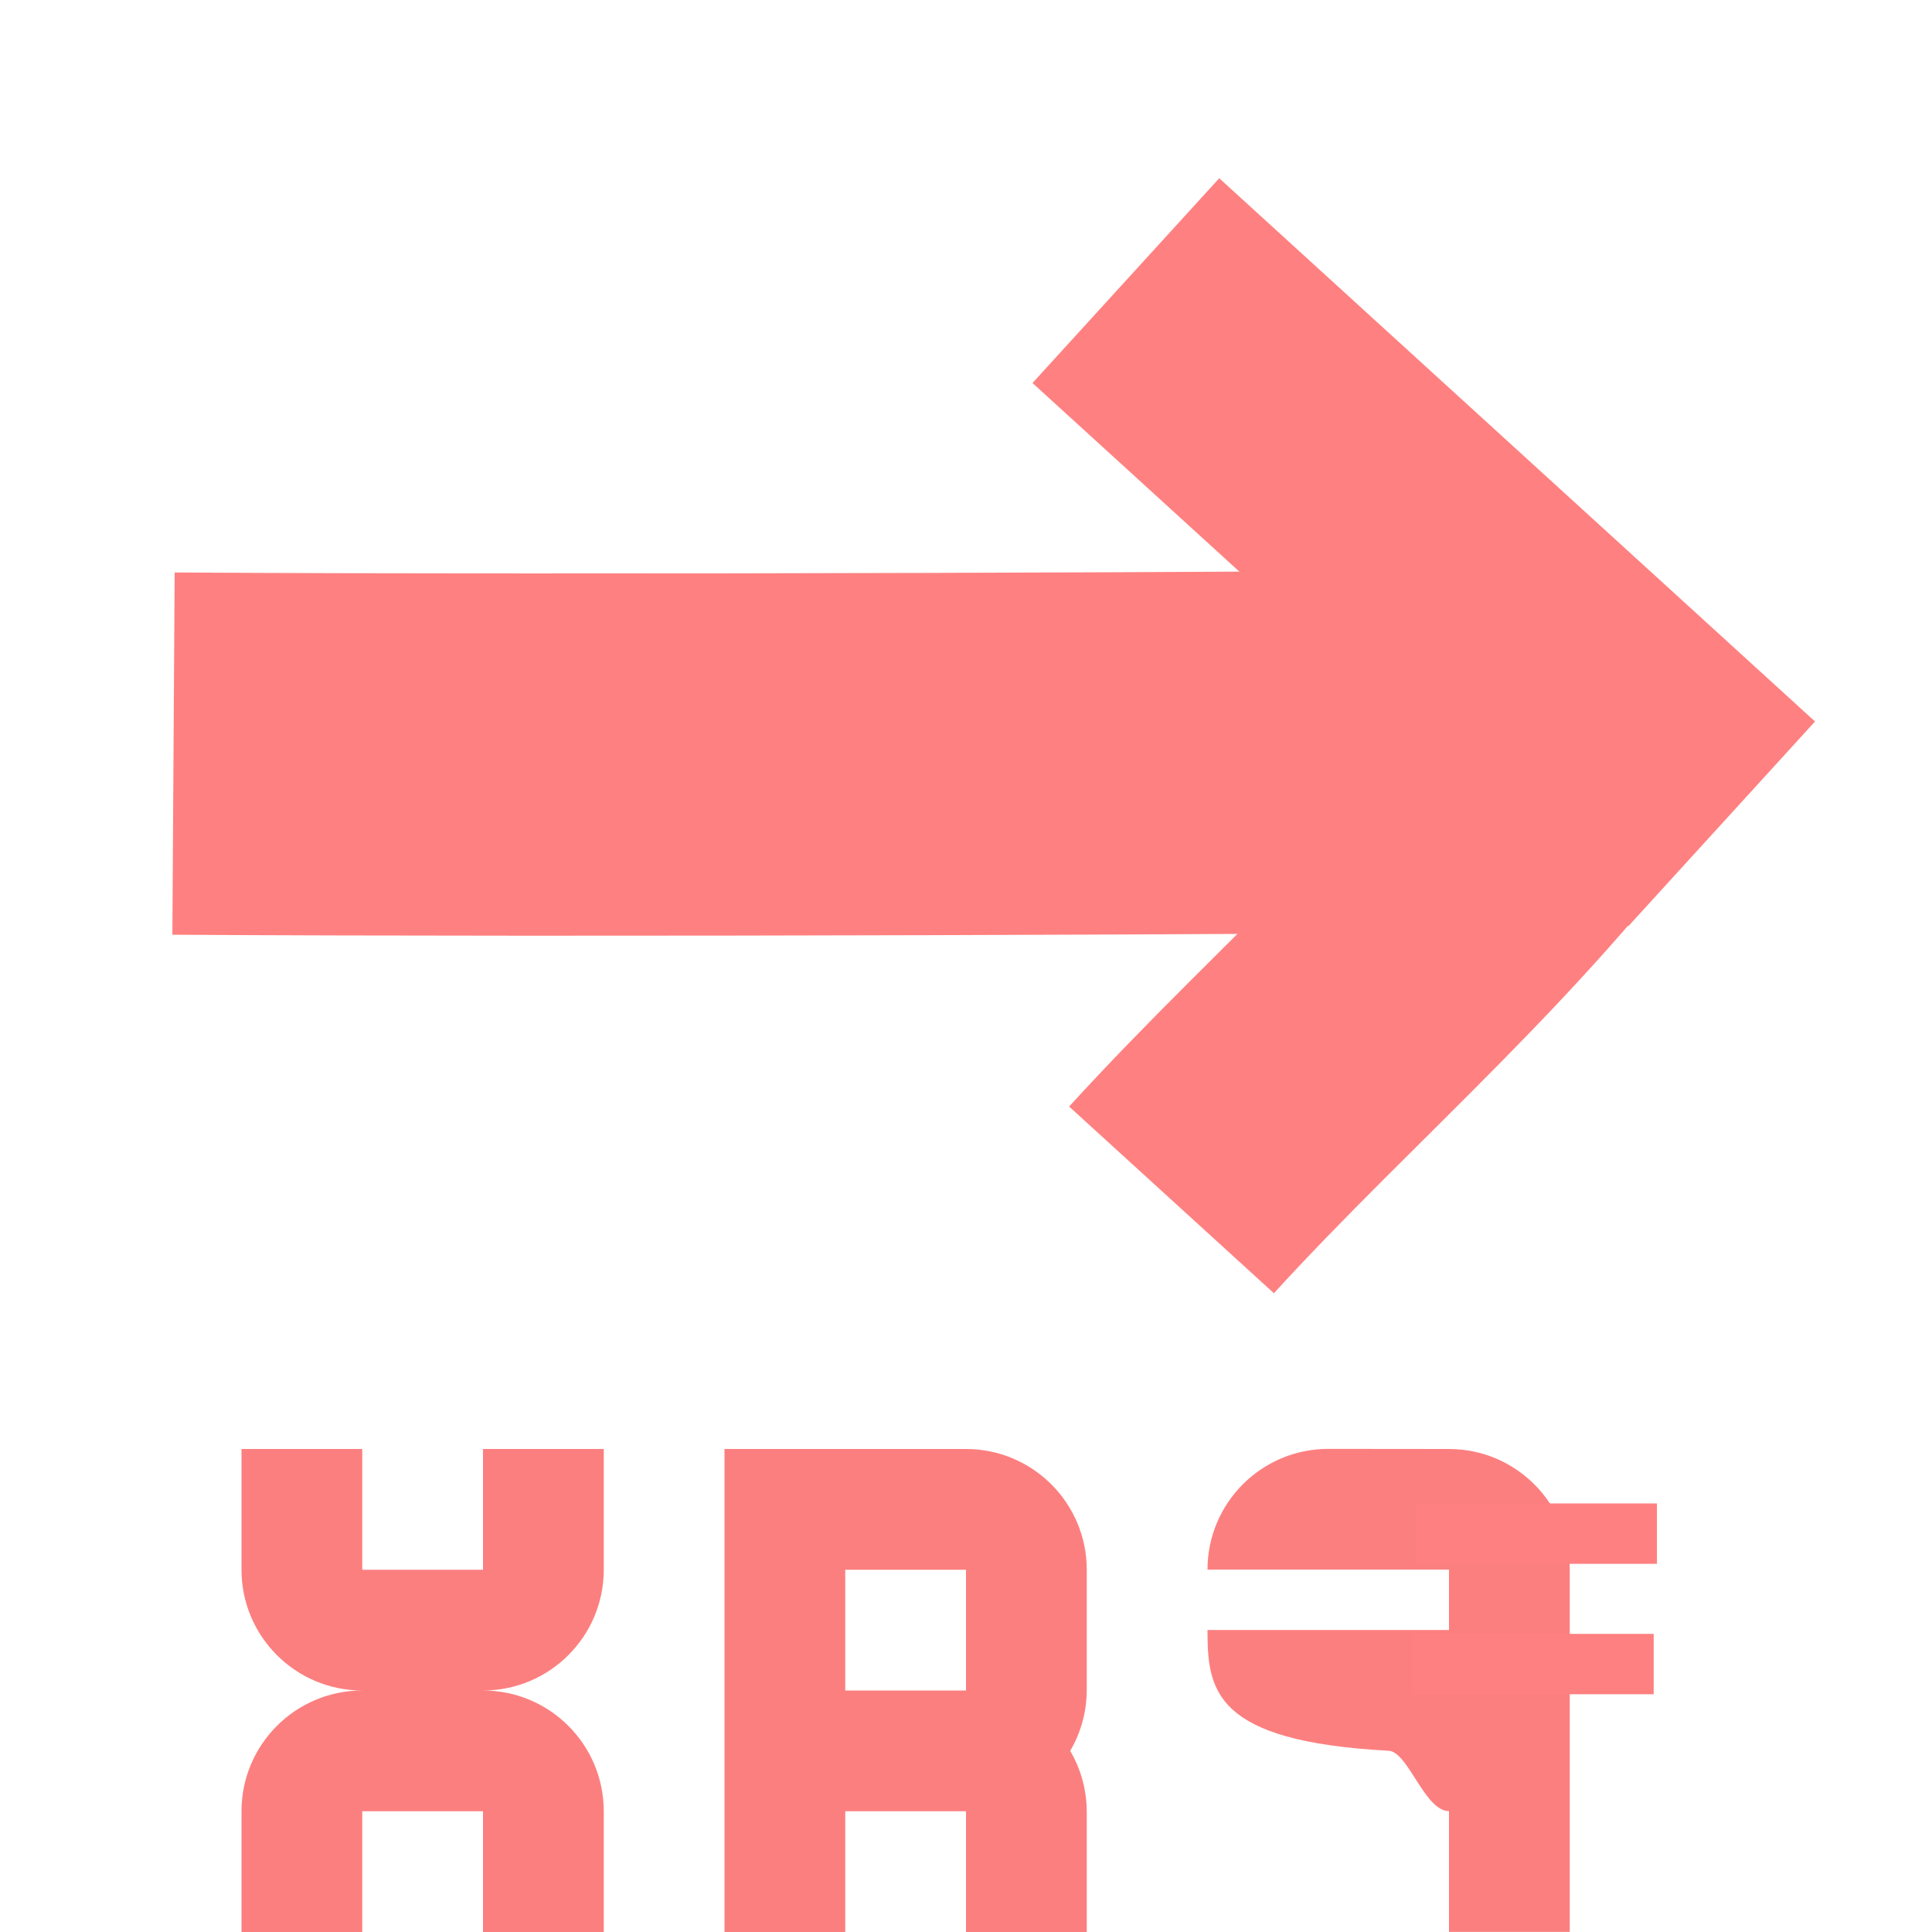 <svg height="16" viewBox="0 0 16 16" width="16" xmlns="http://www.w3.org/2000/svg"><g stroke="#ff8080"><path d="m1.437 6.241c3.327.021 9.565-.002 11.459-.028" fill="#ff8080" stroke-width="3"/><g fill="none" stroke-width="2.295"><path d="m9.324 2.324 4.934 4.499"/><path d="m13.437 5.859c-1.048 1.527-2.528 2.754-3.735 4.078"/></g></g><g transform="translate(0)"><g fill="#fc7f7f"><path d="m12 12c.552 0 1 .448 1 1v1.0.212.786 1.0.001h-1v-1c-.202 0-.337-.491-.5-.5-1.453-.078-1.5-.504-1.5-1h1 1v-.5h-1-1c0-.552.448-1 1-1z" stroke-width="1"/><path d="m2 12v1c0 .552.448 1 1 1-.552 0-1 .448-1 1v1h1v-1h1v1h1v-1c0-.552-.448-1-1-1 .552 0 1-.448 1-1v-1h-1v1h-1v-1z"/><path d="m6 12v1 3h1v-1h1v1h1v-1c-.001-.176-.048-.348-.137-.5.089-.152.136-.324.137-.5v-1c0-.552-.448-1-1-1h-1zm1 1h1v1h-1z"/></g><g fill="#ff8080" stroke="#ff8080" stroke-width=".5"><path d="m11.722 12.701h2"/><path d="m11.695 13.781h2"/></g></g></svg>